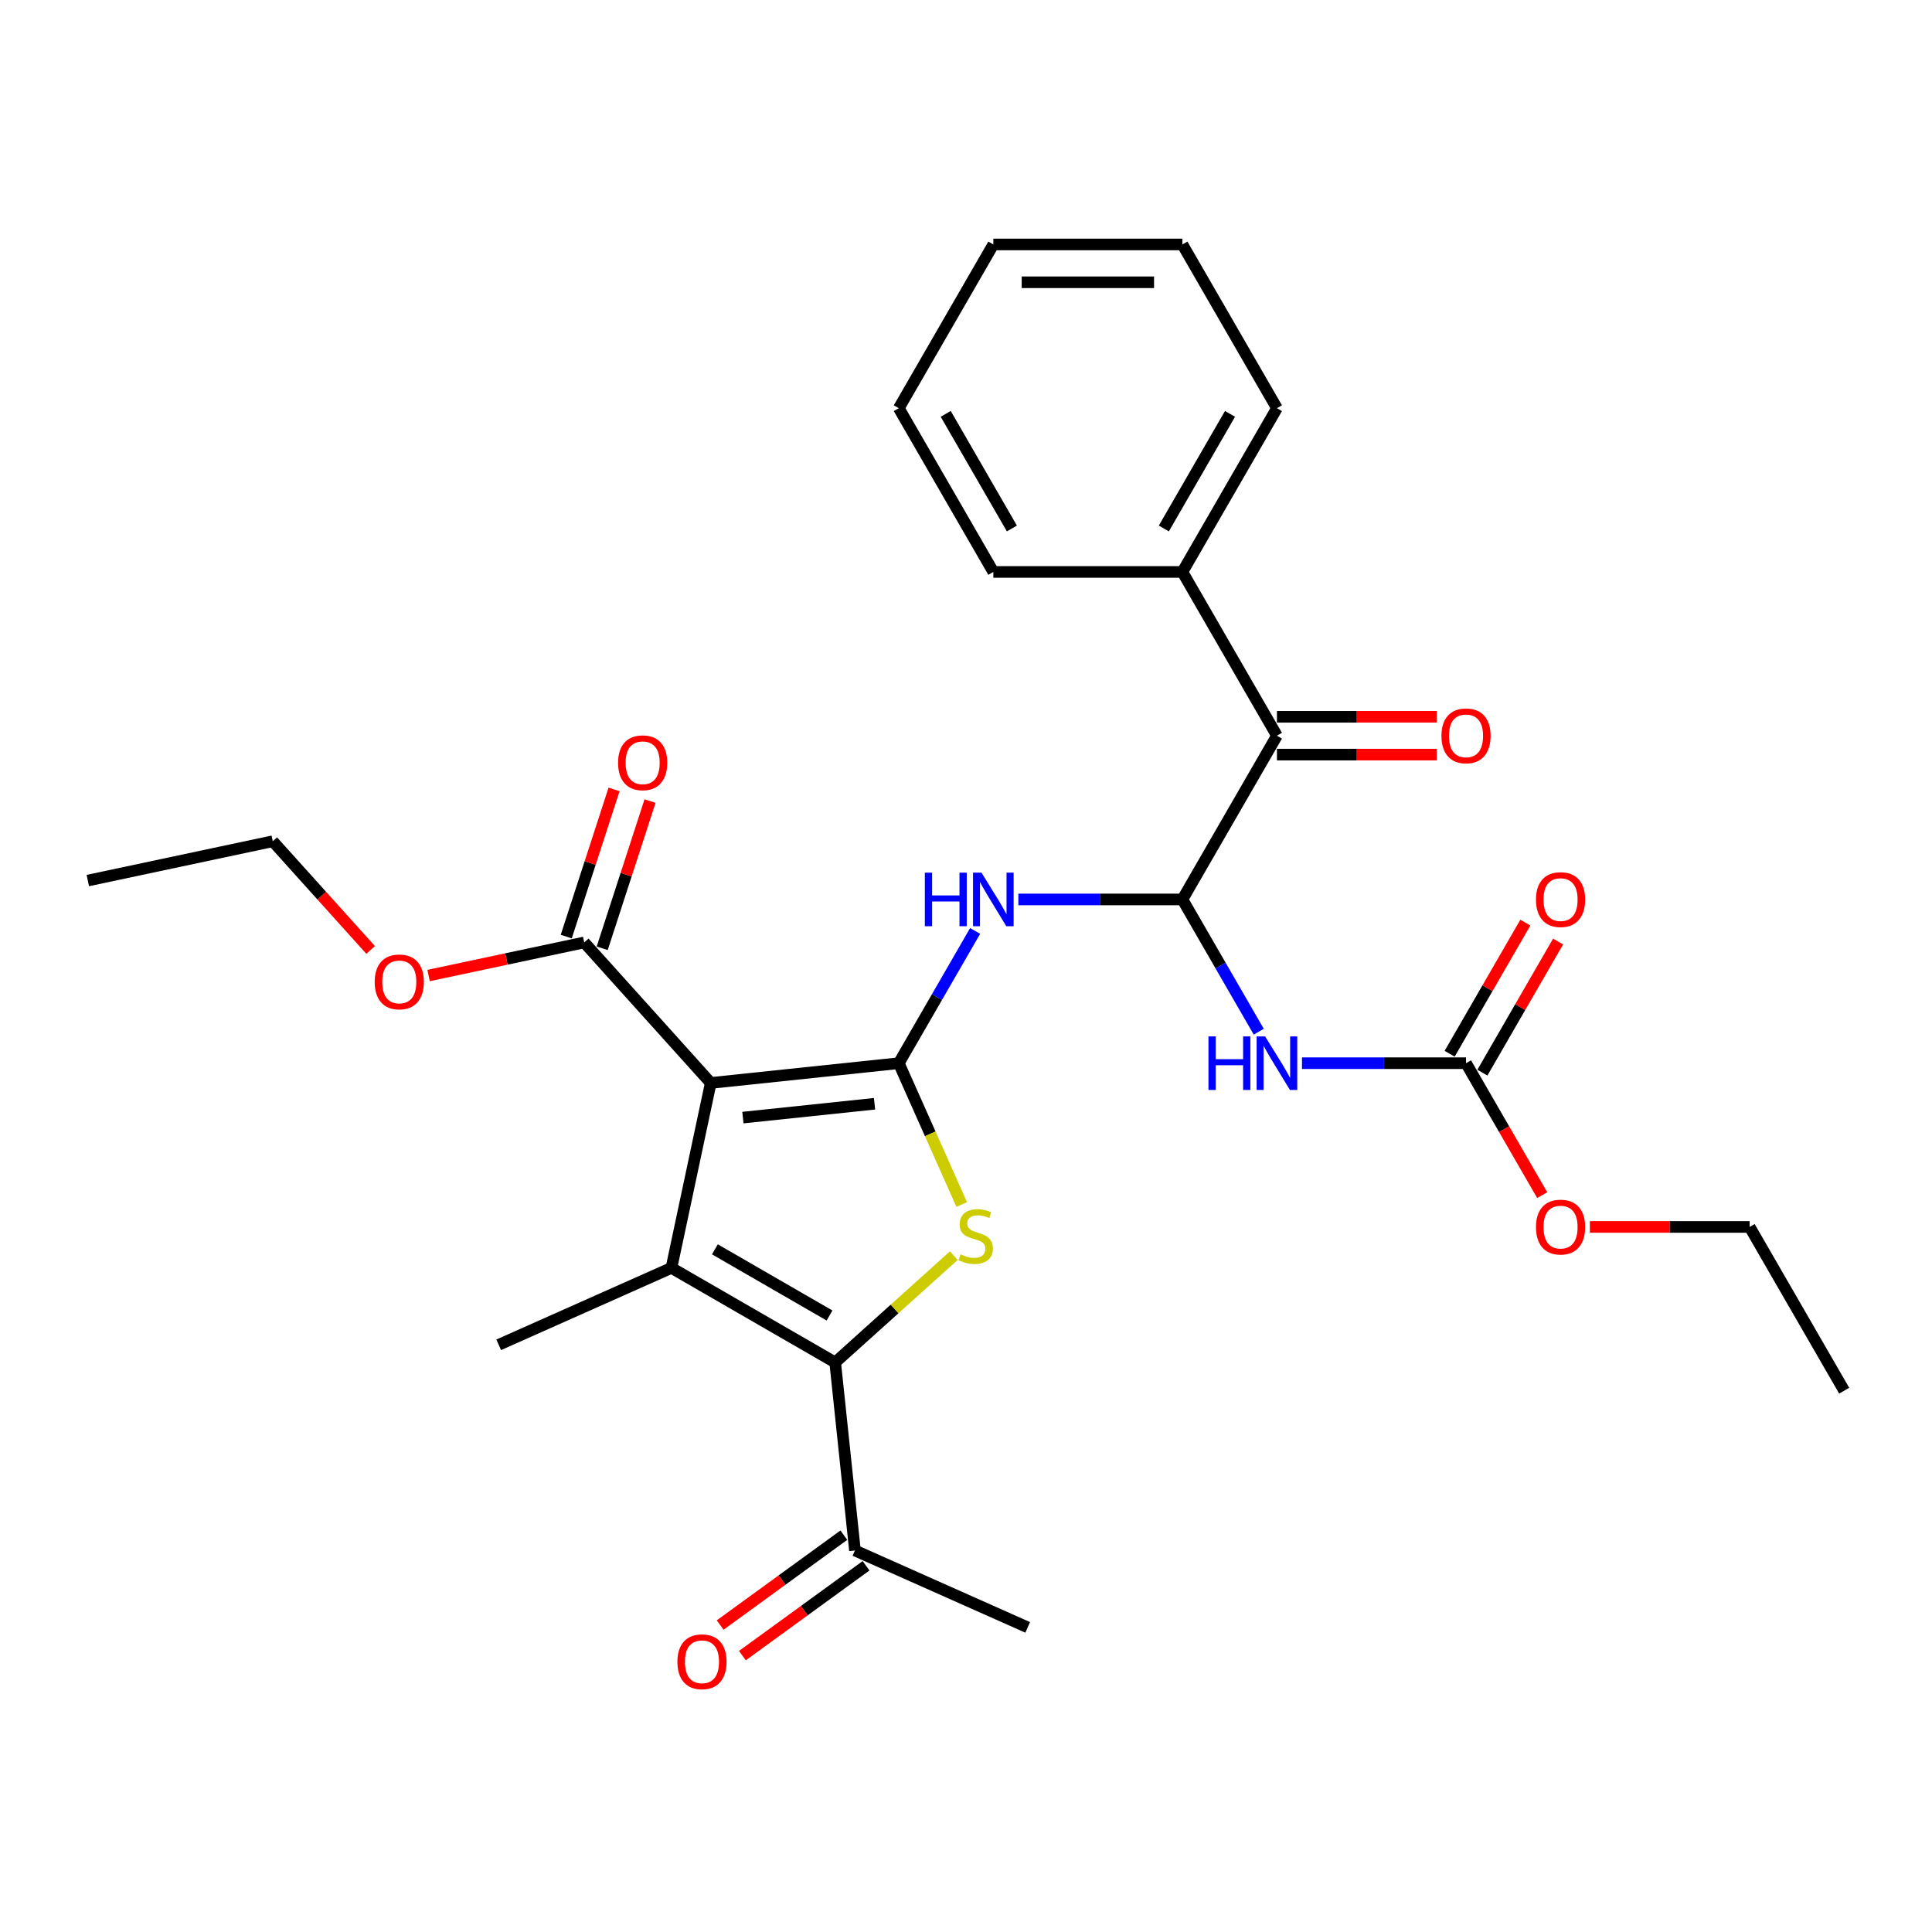 <?xml version='1.0' encoding='iso-8859-1'?>
<svg version='1.1' baseProfile='full'
              xmlns='http://www.w3.org/2000/svg'
                      xmlns:rdkit='http://www.rdkit.org/xml'
                      xmlns:xlink='http://www.w3.org/1999/xlink'
                  xml:space='preserve'
width='1000px' height='1000px' viewBox='0 0 1000 1000'>
<!-- END OF HEADER -->
<rect style='opacity:1.0;fill:#FFFFFF;stroke:none' width='1000' height='1000' x='0' y='0'> </rect>
<path class='bond-0' d='M 465.212,550.305 L 367.882,560.535' style='fill:none;fill-rule:evenodd;stroke:#000000;stroke-width:6px;stroke-linecap:butt;stroke-linejoin:miter;stroke-opacity:1' />
<path class='bond-0' d='M 452.659,571.306 L 384.527,578.467' style='fill:none;fill-rule:evenodd;stroke:#000000;stroke-width:6px;stroke-linecap:butt;stroke-linejoin:miter;stroke-opacity:1' />
<path class='bond-2' d='M 465.212,550.305 L 481.494,586.875' style='fill:none;fill-rule:evenodd;stroke:#000000;stroke-width:6px;stroke-linecap:butt;stroke-linejoin:miter;stroke-opacity:1' />
<path class='bond-2' d='M 481.494,586.875 L 497.776,623.445' style='fill:none;fill-rule:evenodd;stroke:#CCCC00;stroke-width:6px;stroke-linecap:butt;stroke-linejoin:miter;stroke-opacity:1' />
<path class='bond-5' d='M 465.212,550.305 L 484.972,516.08' style='fill:none;fill-rule:evenodd;stroke:#000000;stroke-width:6px;stroke-linecap:butt;stroke-linejoin:miter;stroke-opacity:1' />
<path class='bond-5' d='M 484.972,516.08 L 504.732,481.855' style='fill:none;fill-rule:evenodd;stroke:#0000FF;stroke-width:6px;stroke-linecap:butt;stroke-linejoin:miter;stroke-opacity:1' />
<path class='bond-1' d='M 367.882,560.535 L 347.534,656.263' style='fill:none;fill-rule:evenodd;stroke:#000000;stroke-width:6px;stroke-linecap:butt;stroke-linejoin:miter;stroke-opacity:1' />
<path class='bond-7' d='M 367.882,560.535 L 302.396,487.806' style='fill:none;fill-rule:evenodd;stroke:#000000;stroke-width:6px;stroke-linecap:butt;stroke-linejoin:miter;stroke-opacity:1' />
<path class='bond-16' d='M 347.534,656.263 L 258.128,696.069' style='fill:none;fill-rule:evenodd;stroke:#000000;stroke-width:6px;stroke-linecap:butt;stroke-linejoin:miter;stroke-opacity:1' />
<path class='bond-29' d='M 347.534,656.263 L 432.289,705.196' style='fill:none;fill-rule:evenodd;stroke:#000000;stroke-width:6px;stroke-linecap:butt;stroke-linejoin:miter;stroke-opacity:1' />
<path class='bond-29' d='M 370.034,646.652 L 429.363,680.905' style='fill:none;fill-rule:evenodd;stroke:#000000;stroke-width:6px;stroke-linecap:butt;stroke-linejoin:miter;stroke-opacity:1' />
<path class='bond-3' d='M 493.685,649.915 L 462.987,677.556' style='fill:none;fill-rule:evenodd;stroke:#CCCC00;stroke-width:6px;stroke-linecap:butt;stroke-linejoin:miter;stroke-opacity:1' />
<path class='bond-3' d='M 462.987,677.556 L 432.289,705.196' style='fill:none;fill-rule:evenodd;stroke:#000000;stroke-width:6px;stroke-linecap:butt;stroke-linejoin:miter;stroke-opacity:1' />
<path class='bond-10' d='M 432.289,705.196 L 442.519,802.527' style='fill:none;fill-rule:evenodd;stroke:#000000;stroke-width:6px;stroke-linecap:butt;stroke-linejoin:miter;stroke-opacity:1' />
<path class='bond-4' d='M 612.012,465.55 L 569.558,465.55' style='fill:none;fill-rule:evenodd;stroke:#000000;stroke-width:6px;stroke-linecap:butt;stroke-linejoin:miter;stroke-opacity:1' />
<path class='bond-4' d='M 569.558,465.55 L 527.103,465.55' style='fill:none;fill-rule:evenodd;stroke:#0000FF;stroke-width:6px;stroke-linecap:butt;stroke-linejoin:miter;stroke-opacity:1' />
<path class='bond-6' d='M 612.012,465.55 L 631.772,499.775' style='fill:none;fill-rule:evenodd;stroke:#000000;stroke-width:6px;stroke-linecap:butt;stroke-linejoin:miter;stroke-opacity:1' />
<path class='bond-6' d='M 631.772,499.775 L 651.532,534.001' style='fill:none;fill-rule:evenodd;stroke:#0000FF;stroke-width:6px;stroke-linecap:butt;stroke-linejoin:miter;stroke-opacity:1' />
<path class='bond-9' d='M 612.012,465.55 L 660.946,380.795' style='fill:none;fill-rule:evenodd;stroke:#000000;stroke-width:6px;stroke-linecap:butt;stroke-linejoin:miter;stroke-opacity:1' />
<path class='bond-8' d='M 673.903,550.305 L 716.358,550.305' style='fill:none;fill-rule:evenodd;stroke:#0000FF;stroke-width:6px;stroke-linecap:butt;stroke-linejoin:miter;stroke-opacity:1' />
<path class='bond-8' d='M 716.358,550.305 L 758.812,550.305' style='fill:none;fill-rule:evenodd;stroke:#000000;stroke-width:6px;stroke-linecap:butt;stroke-linejoin:miter;stroke-opacity:1' />
<path class='bond-12' d='M 311.704,490.83 L 324.081,452.738' style='fill:none;fill-rule:evenodd;stroke:#000000;stroke-width:6px;stroke-linecap:butt;stroke-linejoin:miter;stroke-opacity:1' />
<path class='bond-12' d='M 324.081,452.738 L 336.458,414.645' style='fill:none;fill-rule:evenodd;stroke:#FF0000;stroke-width:6px;stroke-linecap:butt;stroke-linejoin:miter;stroke-opacity:1' />
<path class='bond-12' d='M 293.088,484.782 L 305.465,446.689' style='fill:none;fill-rule:evenodd;stroke:#000000;stroke-width:6px;stroke-linecap:butt;stroke-linejoin:miter;stroke-opacity:1' />
<path class='bond-12' d='M 305.465,446.689 L 317.842,408.597' style='fill:none;fill-rule:evenodd;stroke:#FF0000;stroke-width:6px;stroke-linecap:butt;stroke-linejoin:miter;stroke-opacity:1' />
<path class='bond-18' d='M 302.396,487.806 L 262.117,496.368' style='fill:none;fill-rule:evenodd;stroke:#000000;stroke-width:6px;stroke-linecap:butt;stroke-linejoin:miter;stroke-opacity:1' />
<path class='bond-18' d='M 262.117,496.368 L 221.837,504.929' style='fill:none;fill-rule:evenodd;stroke:#FF0000;stroke-width:6px;stroke-linecap:butt;stroke-linejoin:miter;stroke-opacity:1' />
<path class='bond-11' d='M 767.288,555.199 L 786.878,521.267' style='fill:none;fill-rule:evenodd;stroke:#000000;stroke-width:6px;stroke-linecap:butt;stroke-linejoin:miter;stroke-opacity:1' />
<path class='bond-11' d='M 786.878,521.267 L 806.469,487.335' style='fill:none;fill-rule:evenodd;stroke:#FF0000;stroke-width:6px;stroke-linecap:butt;stroke-linejoin:miter;stroke-opacity:1' />
<path class='bond-11' d='M 750.337,545.412 L 769.927,511.48' style='fill:none;fill-rule:evenodd;stroke:#000000;stroke-width:6px;stroke-linecap:butt;stroke-linejoin:miter;stroke-opacity:1' />
<path class='bond-11' d='M 769.927,511.48 L 789.518,477.549' style='fill:none;fill-rule:evenodd;stroke:#FF0000;stroke-width:6px;stroke-linecap:butt;stroke-linejoin:miter;stroke-opacity:1' />
<path class='bond-17' d='M 758.812,550.305 L 778.527,584.452' style='fill:none;fill-rule:evenodd;stroke:#000000;stroke-width:6px;stroke-linecap:butt;stroke-linejoin:miter;stroke-opacity:1' />
<path class='bond-17' d='M 778.527,584.452 L 798.242,618.599' style='fill:none;fill-rule:evenodd;stroke:#FF0000;stroke-width:6px;stroke-linecap:butt;stroke-linejoin:miter;stroke-opacity:1' />
<path class='bond-13' d='M 660.946,390.582 L 702.294,390.582' style='fill:none;fill-rule:evenodd;stroke:#000000;stroke-width:6px;stroke-linecap:butt;stroke-linejoin:miter;stroke-opacity:1' />
<path class='bond-13' d='M 702.294,390.582 L 743.643,390.582' style='fill:none;fill-rule:evenodd;stroke:#FF0000;stroke-width:6px;stroke-linecap:butt;stroke-linejoin:miter;stroke-opacity:1' />
<path class='bond-13' d='M 660.946,371.009 L 702.294,371.009' style='fill:none;fill-rule:evenodd;stroke:#000000;stroke-width:6px;stroke-linecap:butt;stroke-linejoin:miter;stroke-opacity:1' />
<path class='bond-13' d='M 702.294,371.009 L 743.643,371.009' style='fill:none;fill-rule:evenodd;stroke:#FF0000;stroke-width:6px;stroke-linecap:butt;stroke-linejoin:miter;stroke-opacity:1' />
<path class='bond-14' d='M 660.946,380.795 L 612.012,296.04' style='fill:none;fill-rule:evenodd;stroke:#000000;stroke-width:6px;stroke-linecap:butt;stroke-linejoin:miter;stroke-opacity:1' />
<path class='bond-15' d='M 436.766,794.609 L 404.763,817.861' style='fill:none;fill-rule:evenodd;stroke:#000000;stroke-width:6px;stroke-linecap:butt;stroke-linejoin:miter;stroke-opacity:1' />
<path class='bond-15' d='M 404.763,817.861 L 372.76,841.113' style='fill:none;fill-rule:evenodd;stroke:#FF0000;stroke-width:6px;stroke-linecap:butt;stroke-linejoin:miter;stroke-opacity:1' />
<path class='bond-15' d='M 448.271,810.445 L 416.268,833.696' style='fill:none;fill-rule:evenodd;stroke:#000000;stroke-width:6px;stroke-linecap:butt;stroke-linejoin:miter;stroke-opacity:1' />
<path class='bond-15' d='M 416.268,833.696 L 384.265,856.948' style='fill:none;fill-rule:evenodd;stroke:#FF0000;stroke-width:6px;stroke-linecap:butt;stroke-linejoin:miter;stroke-opacity:1' />
<path class='bond-19' d='M 442.519,802.527 L 531.925,842.333' style='fill:none;fill-rule:evenodd;stroke:#000000;stroke-width:6px;stroke-linecap:butt;stroke-linejoin:miter;stroke-opacity:1' />
<path class='bond-20' d='M 612.012,296.04 L 660.946,211.285' style='fill:none;fill-rule:evenodd;stroke:#000000;stroke-width:6px;stroke-linecap:butt;stroke-linejoin:miter;stroke-opacity:1' />
<path class='bond-20' d='M 602.401,273.54 L 636.655,214.212' style='fill:none;fill-rule:evenodd;stroke:#000000;stroke-width:6px;stroke-linecap:butt;stroke-linejoin:miter;stroke-opacity:1' />
<path class='bond-21' d='M 612.012,296.04 L 514.146,296.04' style='fill:none;fill-rule:evenodd;stroke:#000000;stroke-width:6px;stroke-linecap:butt;stroke-linejoin:miter;stroke-opacity:1' />
<path class='bond-22' d='M 822.915,635.06 L 864.263,635.06' style='fill:none;fill-rule:evenodd;stroke:#FF0000;stroke-width:6px;stroke-linecap:butt;stroke-linejoin:miter;stroke-opacity:1' />
<path class='bond-22' d='M 864.263,635.06 L 905.612,635.06' style='fill:none;fill-rule:evenodd;stroke:#000000;stroke-width:6px;stroke-linecap:butt;stroke-linejoin:miter;stroke-opacity:1' />
<path class='bond-23' d='M 191.846,491.692 L 166.514,463.559' style='fill:none;fill-rule:evenodd;stroke:#FF0000;stroke-width:6px;stroke-linecap:butt;stroke-linejoin:miter;stroke-opacity:1' />
<path class='bond-23' d='M 166.514,463.559 L 141.183,435.425' style='fill:none;fill-rule:evenodd;stroke:#000000;stroke-width:6px;stroke-linecap:butt;stroke-linejoin:miter;stroke-opacity:1' />
<path class='bond-26' d='M 660.946,211.285 L 612.012,126.53' style='fill:none;fill-rule:evenodd;stroke:#000000;stroke-width:6px;stroke-linecap:butt;stroke-linejoin:miter;stroke-opacity:1' />
<path class='bond-27' d='M 514.146,296.04 L 465.212,211.285' style='fill:none;fill-rule:evenodd;stroke:#000000;stroke-width:6px;stroke-linecap:butt;stroke-linejoin:miter;stroke-opacity:1' />
<path class='bond-27' d='M 523.757,273.54 L 489.503,214.212' style='fill:none;fill-rule:evenodd;stroke:#000000;stroke-width:6px;stroke-linecap:butt;stroke-linejoin:miter;stroke-opacity:1' />
<path class='bond-24' d='M 905.612,635.06 L 954.545,719.815' style='fill:none;fill-rule:evenodd;stroke:#000000;stroke-width:6px;stroke-linecap:butt;stroke-linejoin:miter;stroke-opacity:1' />
<path class='bond-25' d='M 141.183,435.425 L 45.455,455.772' style='fill:none;fill-rule:evenodd;stroke:#000000;stroke-width:6px;stroke-linecap:butt;stroke-linejoin:miter;stroke-opacity:1' />
<path class='bond-30' d='M 612.012,126.53 L 514.146,126.53' style='fill:none;fill-rule:evenodd;stroke:#000000;stroke-width:6px;stroke-linecap:butt;stroke-linejoin:miter;stroke-opacity:1' />
<path class='bond-30' d='M 597.332,146.104 L 528.826,146.104' style='fill:none;fill-rule:evenodd;stroke:#000000;stroke-width:6px;stroke-linecap:butt;stroke-linejoin:miter;stroke-opacity:1' />
<path class='bond-28' d='M 465.212,211.285 L 514.146,126.53' style='fill:none;fill-rule:evenodd;stroke:#000000;stroke-width:6px;stroke-linecap:butt;stroke-linejoin:miter;stroke-opacity:1' />
<path  class='atom-3' d='M 497.189 649.224
Q 497.502 649.341, 498.794 649.889
Q 500.086 650.437, 501.495 650.789
Q 502.943 651.103, 504.353 651.103
Q 506.976 651.103, 508.502 649.85
Q 510.029 648.558, 510.029 646.327
Q 510.029 644.8, 509.246 643.86
Q 508.502 642.921, 507.328 642.412
Q 506.153 641.903, 504.196 641.316
Q 501.73 640.572, 500.242 639.867
Q 498.794 639.163, 497.737 637.675
Q 496.719 636.188, 496.719 633.682
Q 496.719 630.198, 499.068 628.045
Q 501.456 625.892, 506.153 625.892
Q 509.363 625.892, 513.004 627.419
L 512.104 630.433
Q 508.776 629.063, 506.271 629.063
Q 503.57 629.063, 502.082 630.198
Q 500.595 631.294, 500.634 633.213
Q 500.634 634.7, 501.378 635.6
Q 502.16 636.501, 503.257 637.01
Q 504.392 637.519, 506.271 638.106
Q 508.776 638.889, 510.264 639.672
Q 511.751 640.455, 512.808 642.06
Q 513.904 643.626, 513.904 646.327
Q 513.904 650.163, 511.321 652.238
Q 508.776 654.273, 504.509 654.273
Q 502.043 654.273, 500.164 653.725
Q 498.324 653.216, 496.132 652.316
L 497.189 649.224
' fill='#CCCC00'/>
<path  class='atom-6' d='M 478.698 451.692
L 482.456 451.692
L 482.456 463.475
L 496.627 463.475
L 496.627 451.692
L 500.386 451.692
L 500.386 479.408
L 496.627 479.408
L 496.627 466.607
L 482.456 466.607
L 482.456 479.408
L 478.698 479.408
L 478.698 451.692
' fill='#0000FF'/>
<path  class='atom-6' d='M 508.019 451.692
L 517.101 466.372
Q 518.002 467.821, 519.45 470.444
Q 520.898 473.066, 520.977 473.223
L 520.977 451.692
L 524.656 451.692
L 524.656 479.408
L 520.859 479.408
L 511.112 463.358
Q 509.976 461.479, 508.763 459.326
Q 507.588 457.173, 507.236 456.507
L 507.236 479.408
L 503.635 479.408
L 503.635 451.692
L 508.019 451.692
' fill='#0000FF'/>
<path  class='atom-7' d='M 625.498 536.447
L 629.256 536.447
L 629.256 548.23
L 643.427 548.23
L 643.427 536.447
L 647.185 536.447
L 647.185 564.163
L 643.427 564.163
L 643.427 551.362
L 629.256 551.362
L 629.256 564.163
L 625.498 564.163
L 625.498 536.447
' fill='#0000FF'/>
<path  class='atom-7' d='M 654.819 536.447
L 663.901 551.127
Q 664.801 552.576, 666.25 555.199
Q 667.698 557.821, 667.777 557.978
L 667.777 536.447
L 671.456 536.447
L 671.456 564.163
L 667.659 564.163
L 657.912 548.113
Q 656.776 546.234, 655.563 544.081
Q 654.388 541.928, 654.036 541.262
L 654.036 564.163
L 650.435 564.163
L 650.435 536.447
L 654.819 536.447
' fill='#0000FF'/>
<path  class='atom-12' d='M 795.023 465.629
Q 795.023 458.974, 798.311 455.255
Q 801.599 451.536, 807.745 451.536
Q 813.892 451.536, 817.18 455.255
Q 820.468 458.974, 820.468 465.629
Q 820.468 472.362, 817.141 476.198
Q 813.813 479.995, 807.745 479.995
Q 801.639 479.995, 798.311 476.198
Q 795.023 472.401, 795.023 465.629
M 807.745 476.864
Q 811.973 476.864, 814.244 474.045
Q 816.553 471.187, 816.553 465.629
Q 816.553 460.187, 814.244 457.447
Q 811.973 454.667, 807.745 454.667
Q 803.518 454.667, 801.208 457.408
Q 798.937 460.148, 798.937 465.629
Q 798.937 471.227, 801.208 474.045
Q 803.518 476.864, 807.745 476.864
' fill='#FF0000'/>
<path  class='atom-13' d='M 319.916 394.808
Q 319.916 388.153, 323.204 384.434
Q 326.493 380.715, 332.639 380.715
Q 338.785 380.715, 342.073 384.434
Q 345.361 388.153, 345.361 394.808
Q 345.361 401.541, 342.034 405.377
Q 338.706 409.174, 332.639 409.174
Q 326.532 409.174, 323.204 405.377
Q 319.916 401.58, 319.916 394.808
M 332.639 406.043
Q 336.866 406.043, 339.137 403.224
Q 341.447 400.366, 341.447 394.808
Q 341.447 389.366, 339.137 386.626
Q 336.866 383.847, 332.639 383.847
Q 328.411 383.847, 326.101 386.587
Q 323.831 389.327, 323.831 394.808
Q 323.831 400.406, 326.101 403.224
Q 328.411 406.043, 332.639 406.043
' fill='#FF0000'/>
<path  class='atom-14' d='M 746.09 380.874
Q 746.09 374.219, 749.378 370.5
Q 752.666 366.781, 758.812 366.781
Q 764.958 366.781, 768.247 370.5
Q 771.535 374.219, 771.535 380.874
Q 771.535 387.607, 768.207 391.443
Q 764.88 395.24, 758.812 395.24
Q 752.705 395.24, 749.378 391.443
Q 746.09 387.646, 746.09 380.874
M 758.812 392.109
Q 763.04 392.109, 765.311 389.29
Q 767.62 386.432, 767.62 380.874
Q 767.62 375.432, 765.311 372.692
Q 763.04 369.912, 758.812 369.912
Q 754.584 369.912, 752.275 372.653
Q 750.004 375.393, 750.004 380.874
Q 750.004 386.472, 752.275 389.29
Q 754.584 392.109, 758.812 392.109
' fill='#FF0000'/>
<path  class='atom-16' d='M 350.621 860.13
Q 350.621 853.475, 353.909 849.756
Q 357.197 846.037, 363.343 846.037
Q 369.489 846.037, 372.778 849.756
Q 376.066 853.475, 376.066 860.13
Q 376.066 866.863, 372.738 870.699
Q 369.411 874.497, 363.343 874.497
Q 357.236 874.497, 353.909 870.699
Q 350.621 866.902, 350.621 860.13
M 363.343 871.365
Q 367.571 871.365, 369.842 868.546
Q 372.151 865.689, 372.151 860.13
Q 372.151 854.688, 369.842 851.948
Q 367.571 849.169, 363.343 849.169
Q 359.115 849.169, 356.806 851.909
Q 354.535 854.649, 354.535 860.13
Q 354.535 865.728, 356.806 868.546
Q 359.115 871.365, 363.343 871.365
' fill='#FF0000'/>
<path  class='atom-18' d='M 795.023 635.139
Q 795.023 628.484, 798.311 624.765
Q 801.599 621.046, 807.745 621.046
Q 813.892 621.046, 817.18 624.765
Q 820.468 628.484, 820.468 635.139
Q 820.468 641.872, 817.141 645.708
Q 813.813 649.505, 807.745 649.505
Q 801.639 649.505, 798.311 645.708
Q 795.023 641.911, 795.023 635.139
M 807.745 646.374
Q 811.973 646.374, 814.244 643.555
Q 816.553 640.697, 816.553 635.139
Q 816.553 629.697, 814.244 626.957
Q 811.973 624.177, 807.745 624.177
Q 803.518 624.177, 801.208 626.918
Q 798.937 629.658, 798.937 635.139
Q 798.937 640.737, 801.208 643.555
Q 803.518 646.374, 807.745 646.374
' fill='#FF0000'/>
<path  class='atom-19' d='M 193.945 508.232
Q 193.945 501.577, 197.234 497.858
Q 200.522 494.139, 206.668 494.139
Q 212.814 494.139, 216.102 497.858
Q 219.391 501.577, 219.391 508.232
Q 219.391 514.965, 216.063 518.802
Q 212.736 522.599, 206.668 522.599
Q 200.561 522.599, 197.234 518.802
Q 193.945 515.004, 193.945 508.232
M 206.668 519.467
Q 210.896 519.467, 213.166 516.648
Q 215.476 513.791, 215.476 508.232
Q 215.476 502.791, 213.166 500.05
Q 210.896 497.271, 206.668 497.271
Q 202.44 497.271, 200.131 500.011
Q 197.86 502.751, 197.86 508.232
Q 197.86 513.83, 200.131 516.648
Q 202.44 519.467, 206.668 519.467
' fill='#FF0000'/>
</svg>

